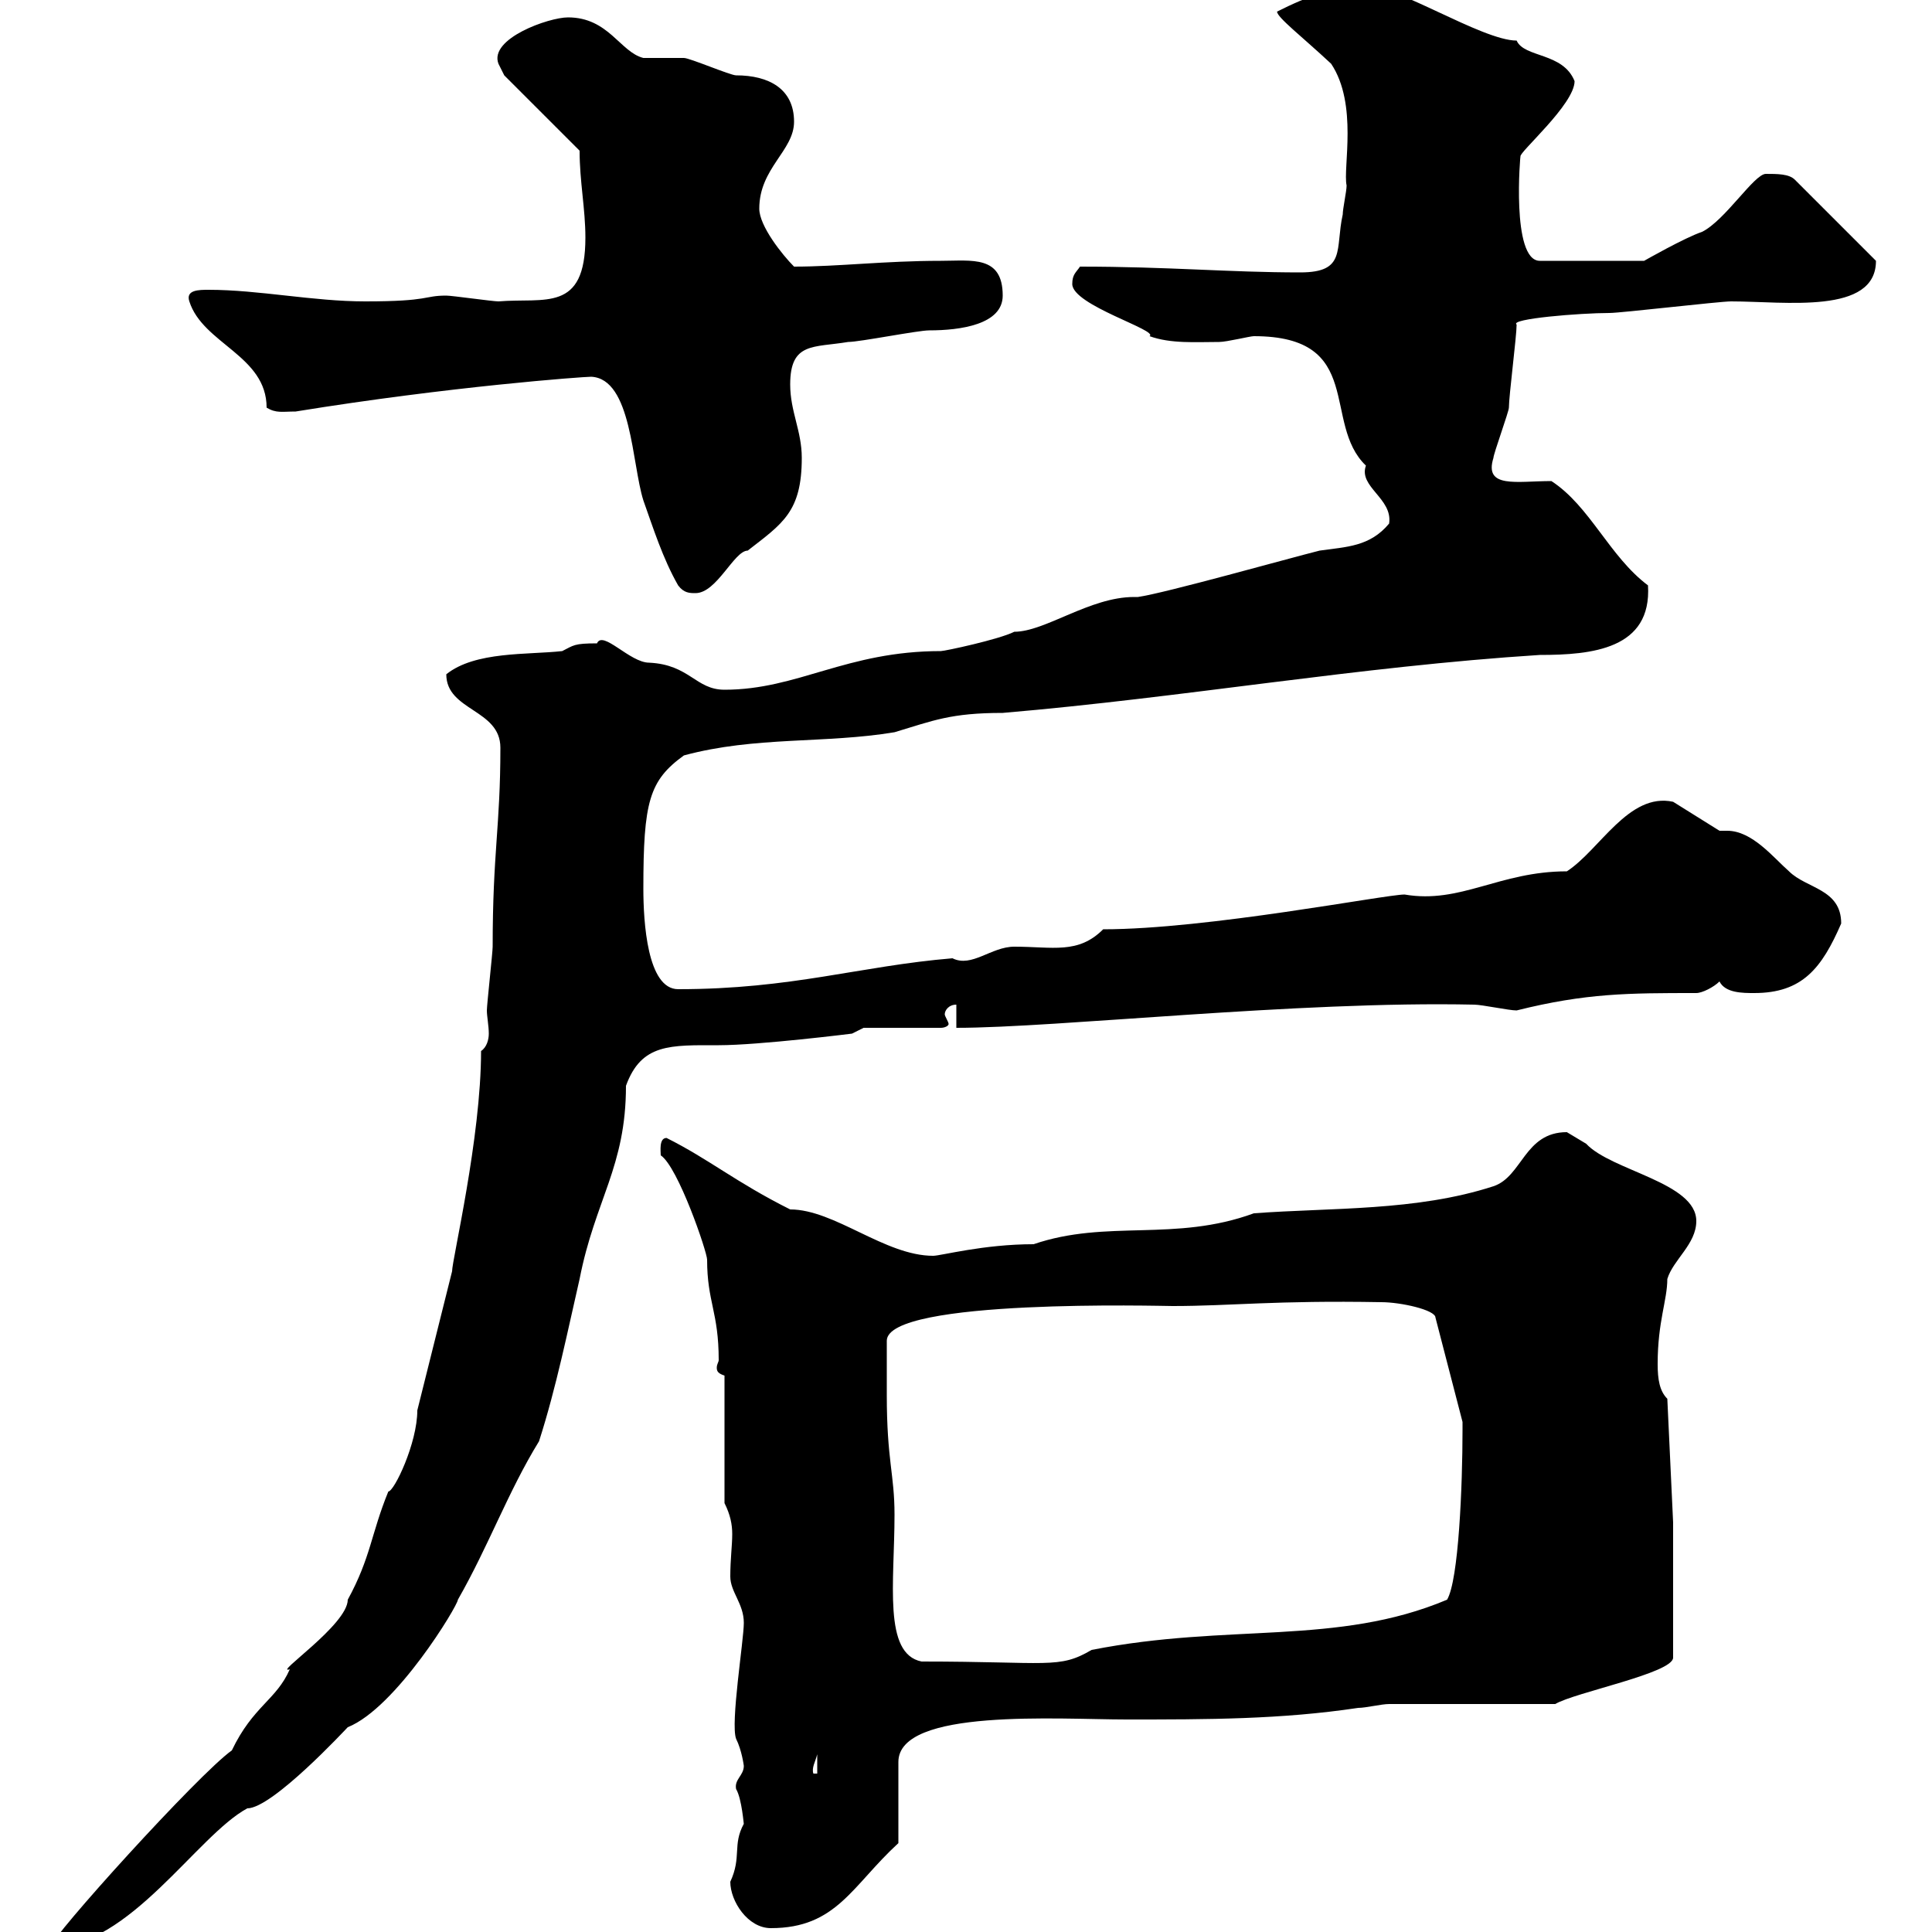 <svg xmlns="http://www.w3.org/2000/svg" xmlns:xlink="http://www.w3.org/1999/xlink" width="300" height="300"><path d="M74.70 163.20C74.70 176.70 70.20 195.60 70.20 197.40C68.40 204.60 66.60 211.80 64.80 219C64.80 224.10 61.20 231.60 60.30 231.60C57.60 238.20 57.60 241.80 54 248.40C54 252.30 42.30 260.10 45 259.20C42.90 264 39.30 264.90 36 271.80C30.90 275.40 7.80 300.90 7.80 302.40C20.10 302.40 30.60 285 38.40 280.80C42.30 280.80 53.70 268.50 54 268.20C61.50 265.20 71.10 249.30 71.10 248.40C75.90 240 78.90 231.60 83.70 223.80C86.40 215.40 88.20 206.40 90 198.60C92.40 186.30 97.20 181.20 97.20 168.60C99.60 162 104.10 162.30 111.60 162.30C117.90 162.30 132.30 160.50 132.30 160.50L134.10 159.60L146.10 159.60C146.70 159.60 147.30 159.30 147.30 159C147.30 158.70 146.70 157.80 146.70 157.50C146.70 156.90 147.30 156 148.50 156L148.50 159.60C164.10 159.60 201.60 155.40 228.90 156C230.10 156 234.30 156.90 235.50 156.90C246.30 154.20 252.90 154.20 263.40 154.20C264.30 154.20 266.10 153.30 267 152.40C267.90 154.20 270.60 154.20 272.40 154.20C279.90 154.20 282.90 150.30 285.90 143.40C285.90 138 280.50 138 277.80 135.30C275.40 133.20 272.10 129 268.20 129C267.90 129 267.30 129 267 129L259.80 124.50C252.90 123 248.40 132 243.30 135.30C232.80 135.30 226.80 140.40 218.10 138.90C215.10 138.90 187.50 144.30 171.30 144.30C167.40 148.20 163.50 147 157.50 147C153.90 147 150.90 150.30 147.90 148.80C133.50 150 123 153.60 105.30 153.60C100.50 153.60 99.90 143.10 99.90 138C99.90 124.50 100.80 121.20 106.20 117.30C117.30 114.30 128.10 115.50 138.90 113.70C144.90 111.90 147.60 110.70 155.70 110.70C183.90 108.30 210.90 103.50 239.10 101.70C247.20 101.70 256.50 100.80 255.90 90.90C249.90 86.40 246.90 78.60 240.90 74.70C235.50 74.70 230.40 75.90 231.90 71.10C231.90 70.50 234.30 63.90 234.30 63.30C234.30 61.50 235.50 52.20 235.50 50.40C234.30 49.50 245.40 48.60 249.90 48.60C251.70 48.60 267 46.80 268.80 46.80C277.20 46.80 291.30 48.90 291.30 40.50L278.70 27.90C277.80 27 276 27 274.20 27C272.40 27 267.90 34.20 264.30 36C261.60 36.90 255.30 40.50 255.30 40.50L239.10 40.50C234.60 40.50 236.10 23.70 236.10 24.30C235.80 23.70 244.50 16.20 244.50 12.60C242.70 8.10 236.70 9 235.50 6.30C230.10 6.30 216.30-2.70 212.70-1.80C207.60-2.40 203.10-0.60 198.30 1.80C198.30 2.70 202.20 5.70 206.70 9.90C210.90 16.20 208.50 26.10 209.10 28.80C209.10 29.70 208.50 32.40 208.50 33.30C207.30 38.70 209.10 42.30 201.90 42.30C190.80 42.30 181.50 41.40 167.70 41.40C167.10 42.30 166.50 42.60 166.50 44.10C166.50 47.40 180 51.30 178.50 52.20C181.80 53.40 185.70 53.10 189.30 53.10C190.50 53.10 194.10 52.20 194.70 52.20C212.10 52.20 205.20 65.70 212.10 72.30C210.90 75.60 216.30 77.40 215.70 81.30C212.70 84.90 209.10 84.90 204.90 85.50C200.10 86.70 180.90 92.10 176.70 92.70C176.40 92.70 176.40 92.70 176.10 92.70C169.20 92.70 162.30 98.10 157.50 98.10C155.10 99.30 146.70 101.10 146.10 101.10C131.40 101.10 123.90 107.10 112.50 107.10C108 107.10 107.10 103.20 100.80 102.90C97.80 102.90 93.60 97.80 92.70 99.90C89.10 99.90 89.10 100.20 87.30 101.10C81.90 101.70 73.80 101.10 69.30 104.70C69.30 110.40 77.70 110.10 77.70 116.10C77.70 128.40 76.50 132.30 76.50 147C76.50 147.90 75.60 156 75.60 156.90C75.60 157.80 75.90 159.30 75.90 160.50C75.90 161.40 75.60 162.60 74.70 163.20ZM113.40 292.20C113.40 295.20 116.10 299.40 119.70 299.40C129.90 299.40 132.30 292.80 139.50 286.20L139.50 273.60C139.50 265.20 164.40 267 174.90 267C187.50 267 198.90 267 210.90 265.20C212.10 265.20 214.50 264.60 215.70 264.60L241.50 264.60C244.50 262.80 259.80 259.80 259.80 257.40L259.80 236.40L258.90 217.20C257.70 216 257.40 214.20 257.40 211.80C257.40 205.20 258.90 201.90 258.90 198.60C259.80 195.60 263.40 193.20 263.40 189.60C263.40 183.60 250.20 181.80 246.30 177.60C246.30 177.60 243.30 175.80 243.30 175.80C236.70 175.80 236.40 182.70 231.90 184.20C219.90 188.10 206.70 187.50 194.70 188.40C182.40 192.90 171.90 189.30 160.50 193.20C152.70 193.20 146.10 195 144.90 195C137.40 195 129.60 187.80 122.70 187.80C114.30 183.60 110.10 180 103.50 176.70C102.30 176.70 102.60 178.80 102.60 179.40C105.30 181.20 109.80 194.40 109.80 195.60C109.80 202.20 111.60 203.70 111.60 211.20C111.60 211.50 111.30 211.80 111.30 212.40C111.30 213 111.60 213.30 112.50 213.60L112.50 233.40C113.40 235.20 113.70 236.70 113.70 238.20C113.70 240 113.40 242.10 113.40 244.80C113.40 247.20 115.50 249 115.50 252C115.50 254.70 113.40 267.60 114.30 270C115.20 271.80 115.50 274.20 115.50 274.20C115.50 275.70 114 276.30 114.30 277.80C115.20 279.30 115.50 283.50 115.50 283.20C113.70 286.50 115.20 288.30 113.40 292.20ZM126.90 272.40L126.90 275.40L126.30 275.40C126 274.50 126.60 273.60 126.90 272.40ZM137.70 216.60C137.70 215.40 137.70 209.40 137.70 208.20C137.70 201.60 180.60 202.80 182.10 202.80C191.10 202.80 198 201.90 214.50 202.20C217.50 202.20 222.90 203.40 222.90 204.60L227.10 220.80C227.10 222 227.10 222 227.10 222C227.10 230.70 226.50 245.40 224.70 248.40C207.60 255.60 190.80 252 169.50 256.20C164.40 259.20 162.90 258 143.10 258C137.10 256.80 138.90 245.70 138.90 235.20C138.90 228.90 137.70 226.80 137.70 216.60ZM105.30 90.90C106.20 92.10 107.10 92.10 108 92.10C111.30 92.10 114 85.50 116.10 85.50C121.50 81.30 124.50 79.50 124.50 71.10C124.50 66.90 122.70 63.90 122.70 59.70C122.70 53.10 126.30 54 131.70 53.10C133.50 53.10 142.50 51.30 144.30 51.30C149.10 51.30 155.70 50.40 155.70 45.90C155.70 39.60 150.90 40.50 146.10 40.50C137.40 40.50 130.20 41.40 123.30 41.40C121.50 39.60 117.90 35.10 117.90 32.40C117.90 26.10 123.30 23.40 123.30 18.90C123.30 13.80 119.40 11.70 114.30 11.70C113.40 11.70 107.10 9 106.20 9C105.30 9 100.80 9 99.90 9C96.30 8.10 94.50 2.70 88.20 2.70C85.20 2.70 75.90 6 77.40 9.90C77.40 9.90 78.30 11.70 78.30 11.70L90 23.40C90 28.20 90.90 32.40 90.90 36.90C90.90 48.60 84.60 46.20 77.40 46.80C76.50 46.80 70.20 45.90 69.30 45.90C65.70 45.90 66.90 46.80 56.70 46.80C48.60 46.80 40.20 45 32.40 45C30.90 45 28.80 45 29.40 46.80C31.50 53.40 41.40 55.20 41.40 63.30C42.90 64.20 43.80 63.90 45.90 63.90C69.90 60 90.60 58.50 91.80 58.50C98.10 58.80 98.10 72 99.90 77.70C101.40 81.90 102.90 86.70 105.30 90.90Z"/></svg>